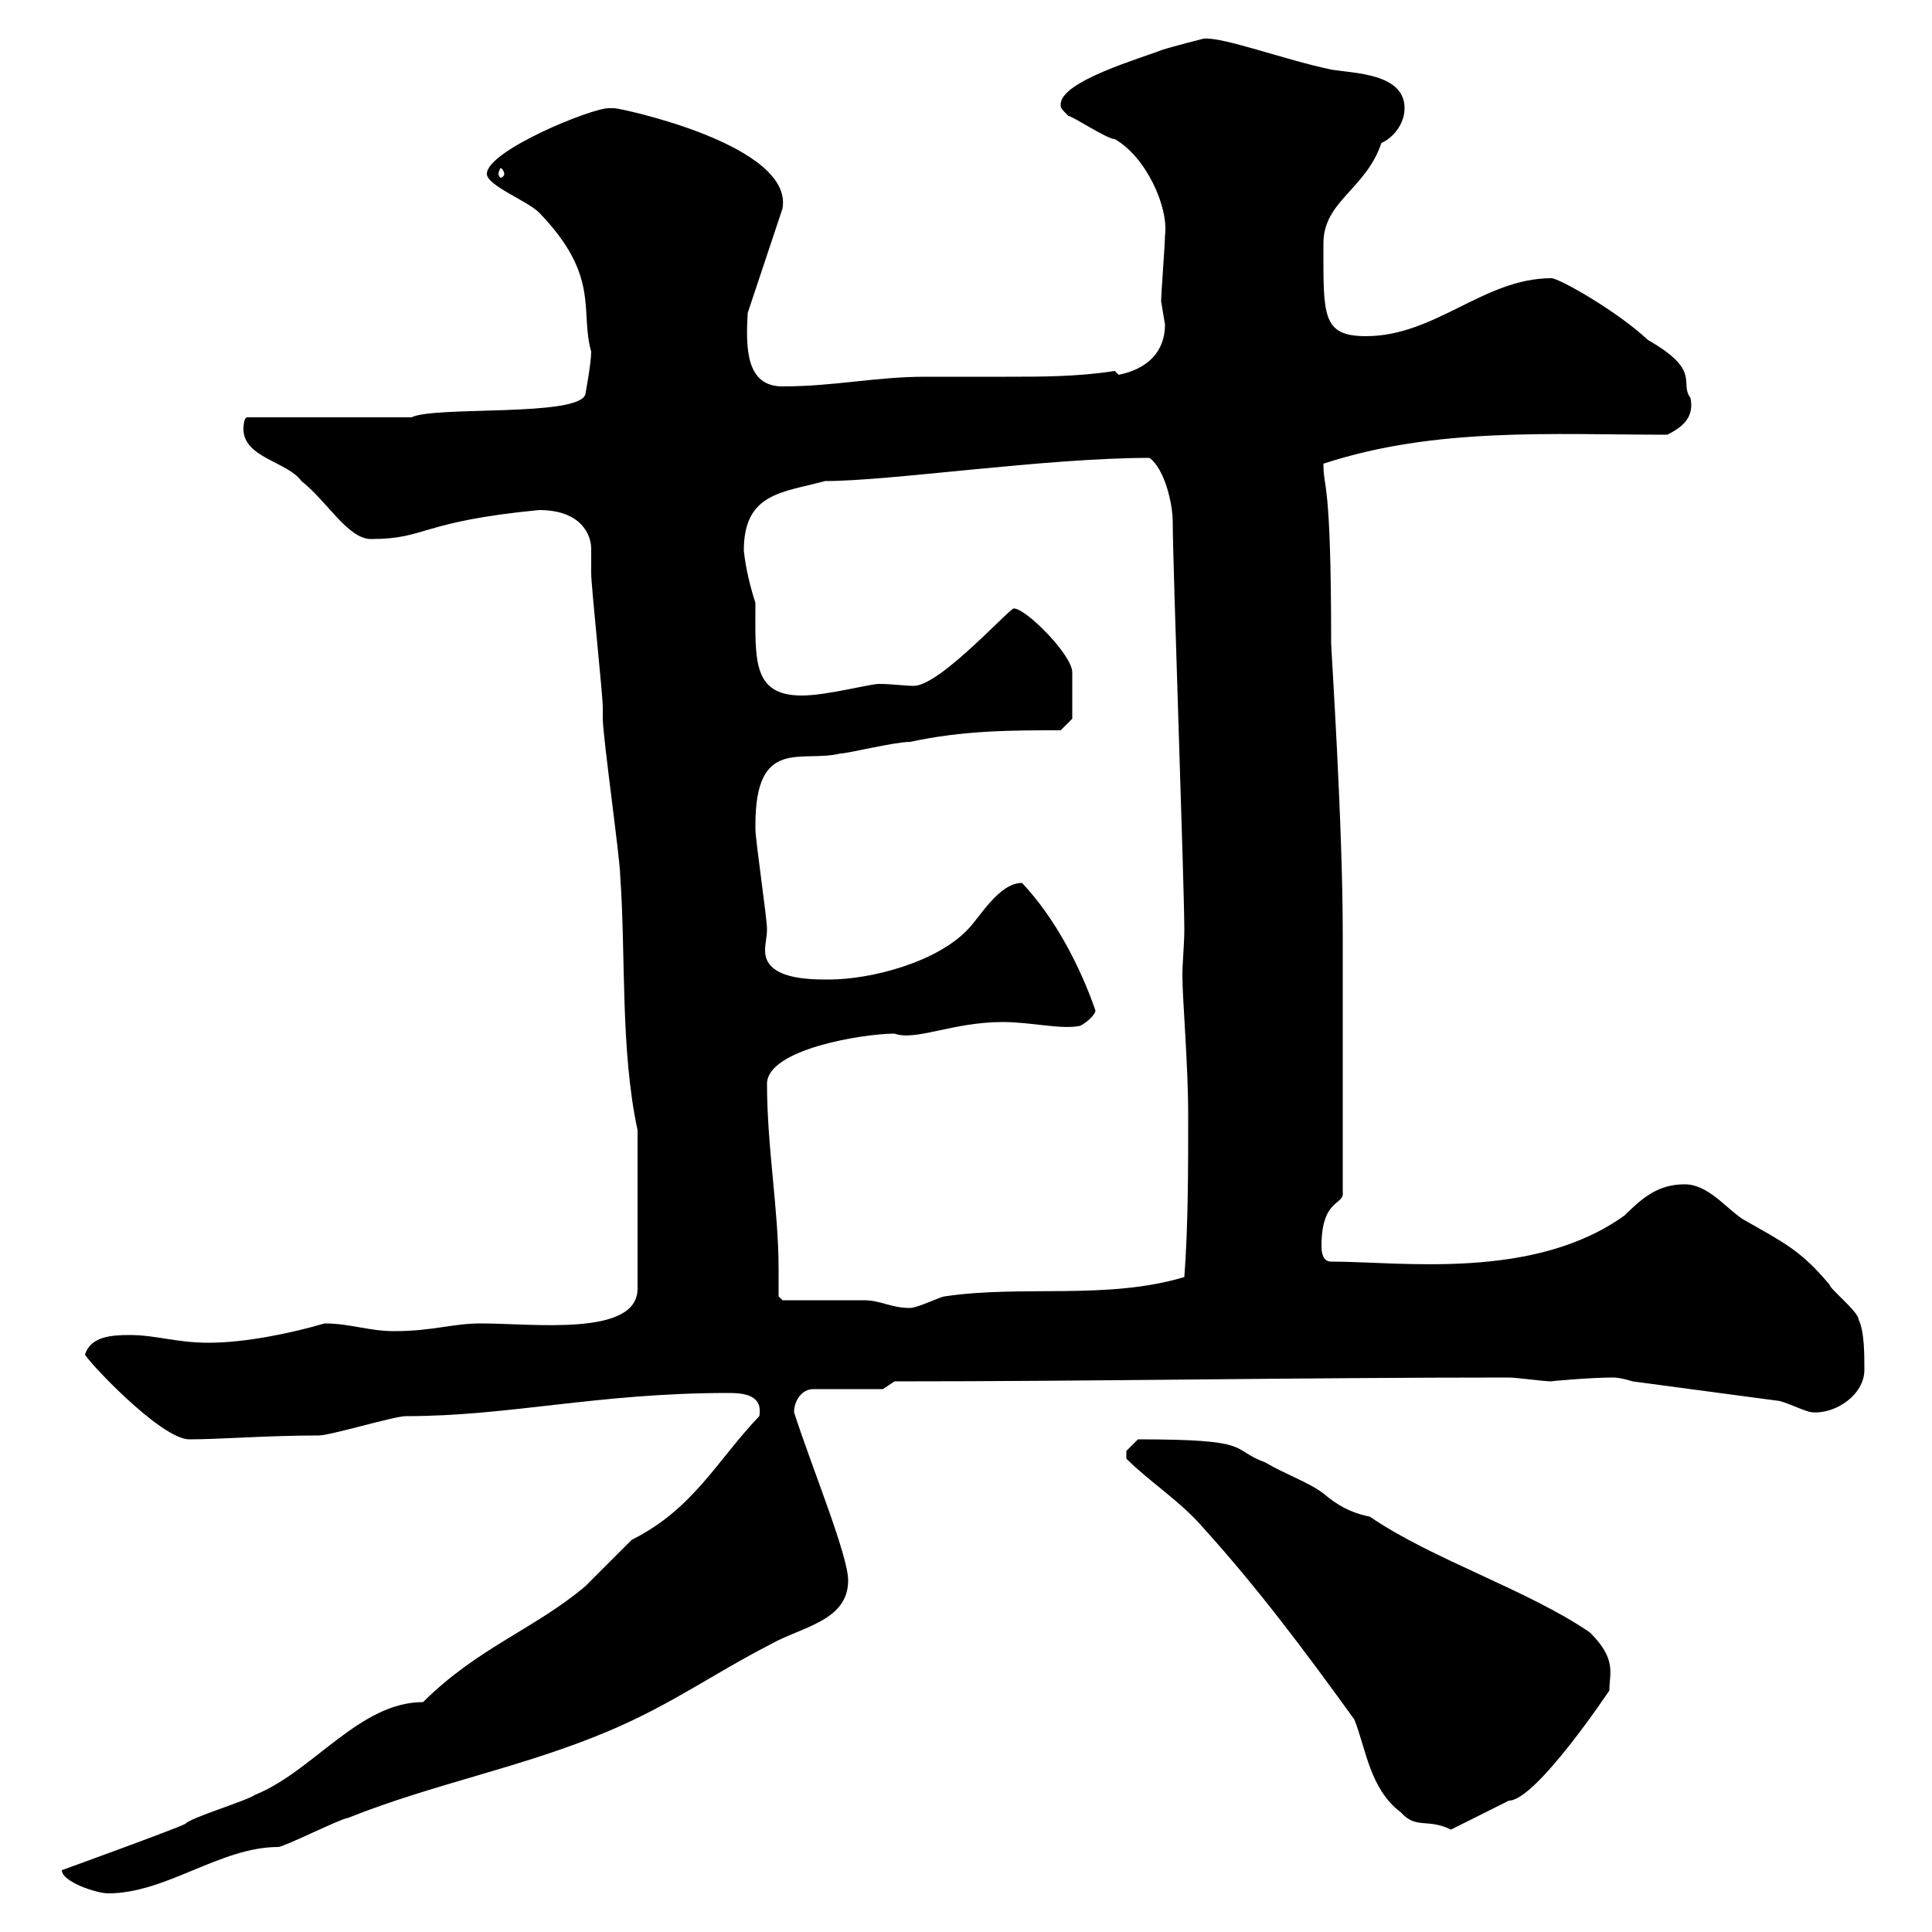 <svg xmlns="http://www.w3.org/2000/svg" xmlns:xlink="http://www.w3.org/1999/xlink" width="300" height="300"><path d="M9.60 290.40C9.60 292.20 15 294 16.80 294C25.80 294 34.20 286.80 43.20 286.80C44.10 286.80 53.10 282.30 54 282.30C67.50 276.90 81 274.50 94.50 268.80C104.40 264.60 110.40 260.10 119.70 255.30C124.50 252.60 131.70 251.70 131.70 245.40C131.70 241.50 126 227.70 123.30 219.30C123.30 217.50 124.50 215.70 126.30 215.70L137.10 215.70L138.90 214.50C169.80 214.50 201.90 213.90 234.30 213.90C235.50 213.90 239.70 214.50 240.90 214.50C240.30 214.50 246.90 213.90 250.50 213.90C251.70 213.90 253.50 214.50 253.50 214.50L276 217.50C276.90 217.50 280.50 219.30 281.40 219.30C285 219.60 289.50 216.60 289.50 212.70C289.50 210.30 289.50 206.70 288.60 204.90C288.60 203.70 284.10 200.10 284.10 199.50C279.60 194.10 276.90 192.90 270.60 189.30C267.90 187.50 265.20 183.90 261.60 183.90C257.70 183.90 255.30 185.70 252.30 188.70C238.20 198.90 217.50 195.90 206.70 195.90C205.50 195.90 205.20 194.70 205.20 193.50C205.20 186 208.80 187.20 208.50 185.10L208.50 144.90C208.50 127.80 206.70 100.80 206.70 99.90C206.70 73.80 205.50 76.20 205.50 72C222.90 66.30 240.90 67.50 258.90 67.50C261.30 66.30 263.10 64.80 262.50 61.80C260.70 59.40 264.30 57.60 255.90 52.80C251.10 48.30 242.10 43.20 240.90 43.20C230.40 43.20 222.90 52.20 212.10 52.20C205.20 52.20 205.50 48.90 205.50 37.80C205.50 31.20 212.10 29.40 214.50 22.20C216 21.60 218.10 19.50 218.10 16.80C218.10 11.40 210.30 11.40 206.70 10.80C199.50 9.30 189.90 5.70 186.90 6C186.90 6 182.10 7.20 180.30 7.80C177.30 9 164.70 12.60 164.70 16.20C164.70 16.80 164.70 16.80 165.90 18C166.50 18 171.90 21.60 173.10 21.60C177.90 24.30 181.50 32.10 180.90 36.60C180.90 37.80 180.30 45.60 180.30 46.80C180.30 46.80 180.90 50.40 180.90 50.40C180.90 54.60 178.20 57.30 173.70 58.20C173.70 58.20 173.10 57.60 173.10 57.60C167.40 58.50 161.70 58.50 156.30 58.50C151.80 58.50 147.60 58.50 143.70 58.50C135.90 58.50 129.60 60 121.50 60C115.80 60 115.80 54 116.10 48.60L121.50 32.40C123.30 22.50 96.30 16.80 95.40 16.80C95.40 16.80 94.50 16.80 94.50 16.80C91.80 16.80 75.60 23.40 75.60 27C75.60 28.80 81.90 31.20 83.70 33C93.30 42.90 90 48.30 91.80 54.60C91.80 56.40 90.90 61.20 90.90 61.20C90 64.80 67.50 63 63.90 64.80L38.40 64.80C37.80 64.80 37.80 66.60 37.80 66.60C37.80 71.10 44.70 71.70 46.80 74.70C50.70 77.70 54 83.70 57.60 83.70C66.30 83.70 65.10 81 83.70 79.20C90.30 79.20 91.80 83.10 91.80 85.20C91.80 86.40 91.80 87.90 91.80 89.10C91.80 90.90 93.60 108 93.60 109.80C93.60 109.80 93.60 111.60 93.60 111.60C93.60 114.30 96.30 133.50 96.30 135.90C97.20 148.50 96.30 162.90 99 175.50L99 200.10C99 207.60 82.80 205.50 74.70 205.50C70.20 205.50 67.20 206.70 61.20 206.70C57.30 206.70 54.30 205.50 50.40 205.50C45.30 207 38.10 208.50 32.40 208.50C27.30 208.50 24.30 207.30 20.10 207.30C17.10 207.30 14.10 207.60 13.20 210.30C13.20 210.90 24.90 223.50 29.40 223.50C34.20 223.50 41.40 222.90 49.50 222.90C51.30 222.90 61.20 219.90 63 219.90C79.20 219.90 92.70 216.30 113.10 216.30C115.50 216.30 118.50 216.60 117.90 219.90C111.30 226.80 107.70 234.30 98.10 239.10C97.20 240 91.80 245.40 90.90 246.30C83.10 252.90 74.10 255.90 65.70 264.30C55.80 264.30 48.60 275.10 39.60 278.70C38.40 279.60 29.40 282.30 28.80 283.20C27 284.10 9.60 290.40 9.60 290.40ZM174.90 226.50C178.50 230.10 183.30 233.10 186.90 237.30C195.30 246.60 202.50 256.20 210.30 267C212.10 271.50 212.70 277.80 217.50 281.40C219.90 284.10 221.70 282.30 225.30 284.10L234.30 279.60C238.50 279.60 249.90 262.50 249.90 262.50C249.90 259.80 251.10 257.70 246.90 253.50C237.30 246.90 222.30 242.10 212.70 235.50C209.70 234.90 207.60 233.70 205.50 231.90C203.10 230.10 199.50 228.90 196.50 227.10C190.80 225 195 223.50 176.70 223.50C176.70 223.50 174.90 225.30 174.90 225.30C174.90 226.50 174.90 226.50 174.90 226.50ZM121.50 201.90L120.90 201.30C120.90 199.80 120.90 198.60 120.90 197.10C120.90 187.80 119.10 178.20 119.10 168.30C119.10 162.90 134.10 160.50 138.90 160.50C142.20 161.70 147.90 158.70 155.70 158.70C160.20 158.70 164.70 159.90 167.70 159.30C168.90 158.70 170.10 157.50 170.10 156.90C167.70 150 163.80 142.50 158.70 137.10C155.10 137.10 152.10 142.50 150.30 144.30C145.50 149.40 135.30 152.10 128.70 152.10C125.70 152.10 118.80 152.10 118.80 147.60C118.80 146.40 119.10 145.50 119.10 144.30C119.10 142.50 117.30 130.50 117.30 128.70C117.30 128.70 117.30 128.70 117.30 128.10C117.30 114.30 124.50 118.50 130.50 117C131.70 117 138.90 115.20 141.30 115.20C149.70 113.40 156.90 113.40 164.70 113.40L166.50 111.60C166.50 111.60 166.50 108 166.50 104.40C166.50 101.70 159.30 94.50 157.50 94.50C157.50 93.60 146.10 106.50 141.90 106.50C140.40 106.50 138.60 106.20 136.50 106.20C135 106.20 128.40 108 124.50 108C116.70 108 117.30 102.30 117.30 93.60C116.70 91.80 115.80 88.50 115.50 85.50C115.50 76.50 121.50 76.50 128.10 74.70C138.30 74.70 162.30 71.10 178.50 71.10C180.90 72.90 182.10 78.30 182.10 81C182.10 87.30 183.90 137.70 183.90 144.30C183.90 146.70 183.60 149.40 183.60 151.50C183.60 155.10 184.50 165.30 184.50 173.10C184.50 181.50 184.50 190.50 183.90 198.30C171.90 201.90 158.70 199.50 146.70 201.30C146.10 201.30 142.50 203.10 141.30 203.10C138.30 203.10 136.80 201.90 134.10 201.90C132.30 201.90 123.30 201.90 121.50 201.90ZM78.30 27C78.30 27.30 78 27.60 77.70 27.60C77.70 27.60 77.40 27.30 77.40 27C77.40 26.70 77.70 26.10 77.70 26.10C78 26.10 78.30 26.70 78.30 27Z"/></svg>